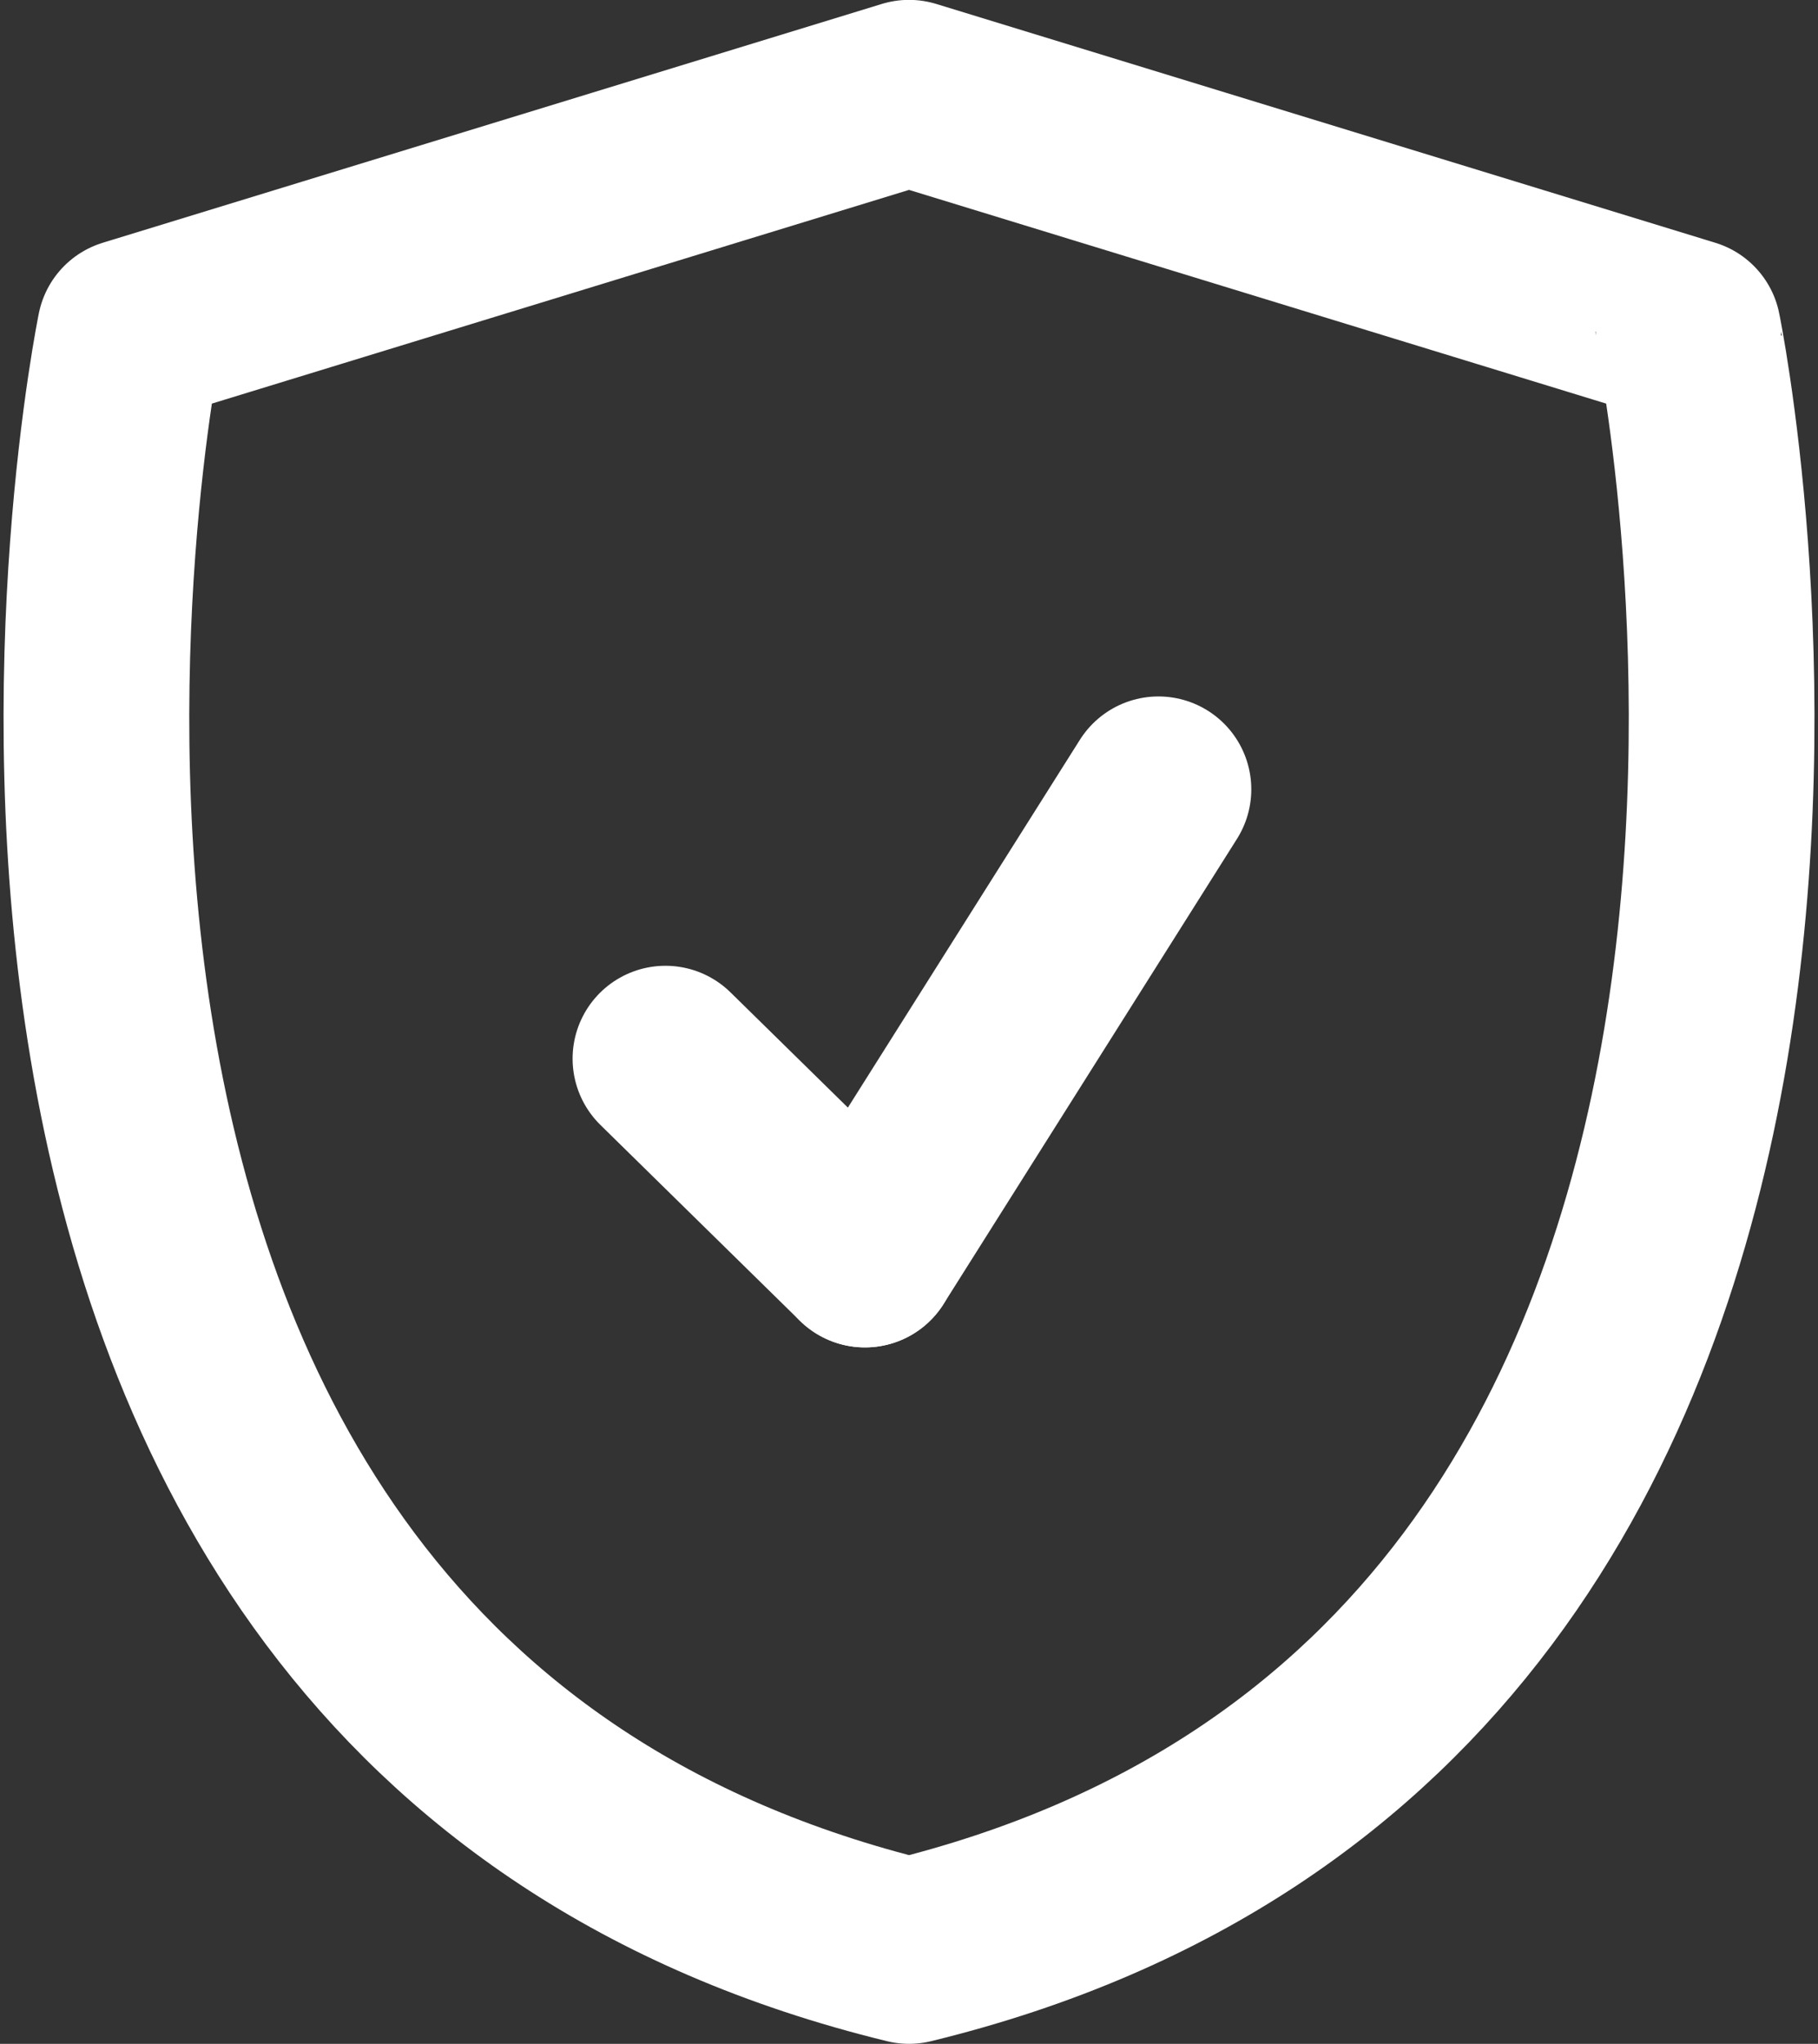 <svg xmlns="http://www.w3.org/2000/svg" width="68.526" height="77.018" viewBox="0 0 68.526 77.018">
  <rect x="0" y="0" width="68.526" height="77.018" fill="#333333" stroke="none"/>
  <defs>
    <style>
      .cls-1, .cls-2 {
        fill: none;
        stroke: #fff;
        stroke-linejoin: round;
        stroke-width: 7px;
      }

      .cls-2 {
        stroke-linecap: round;
      }
    </style>
  </defs>
  <g id="Gruppe_394" data-name="Gruppe 394" transform="translate(-1174.366 -2283.5)">
    <g id="Gruppe_143" data-name="Gruppe 143" transform="translate(1805.892 2098.717)">
      <path id="Pfad_128" data-name="Pfad 128" class="cls-1" d="M-597.262,258.3c-39.92-9.724-29.368-61.022-29.368-61.022l29.368-9,29.368,9S-557.342,248.577-597.262,258.3Z"/>
      <g id="Gruppe_71" data-name="Gruppe 71">
        <line id="Linie_37" data-name="Linie 37" class="cls-2" y1="17.53" x2="11.061" transform="translate(-598.922 214.527)"/>
        <line id="Linie_38" data-name="Linie 38" class="cls-2" x2="7.521" y2="7.381" transform="translate(-606.443 224.676)"/>
      </g>
    </g>
  </g>
</svg>
